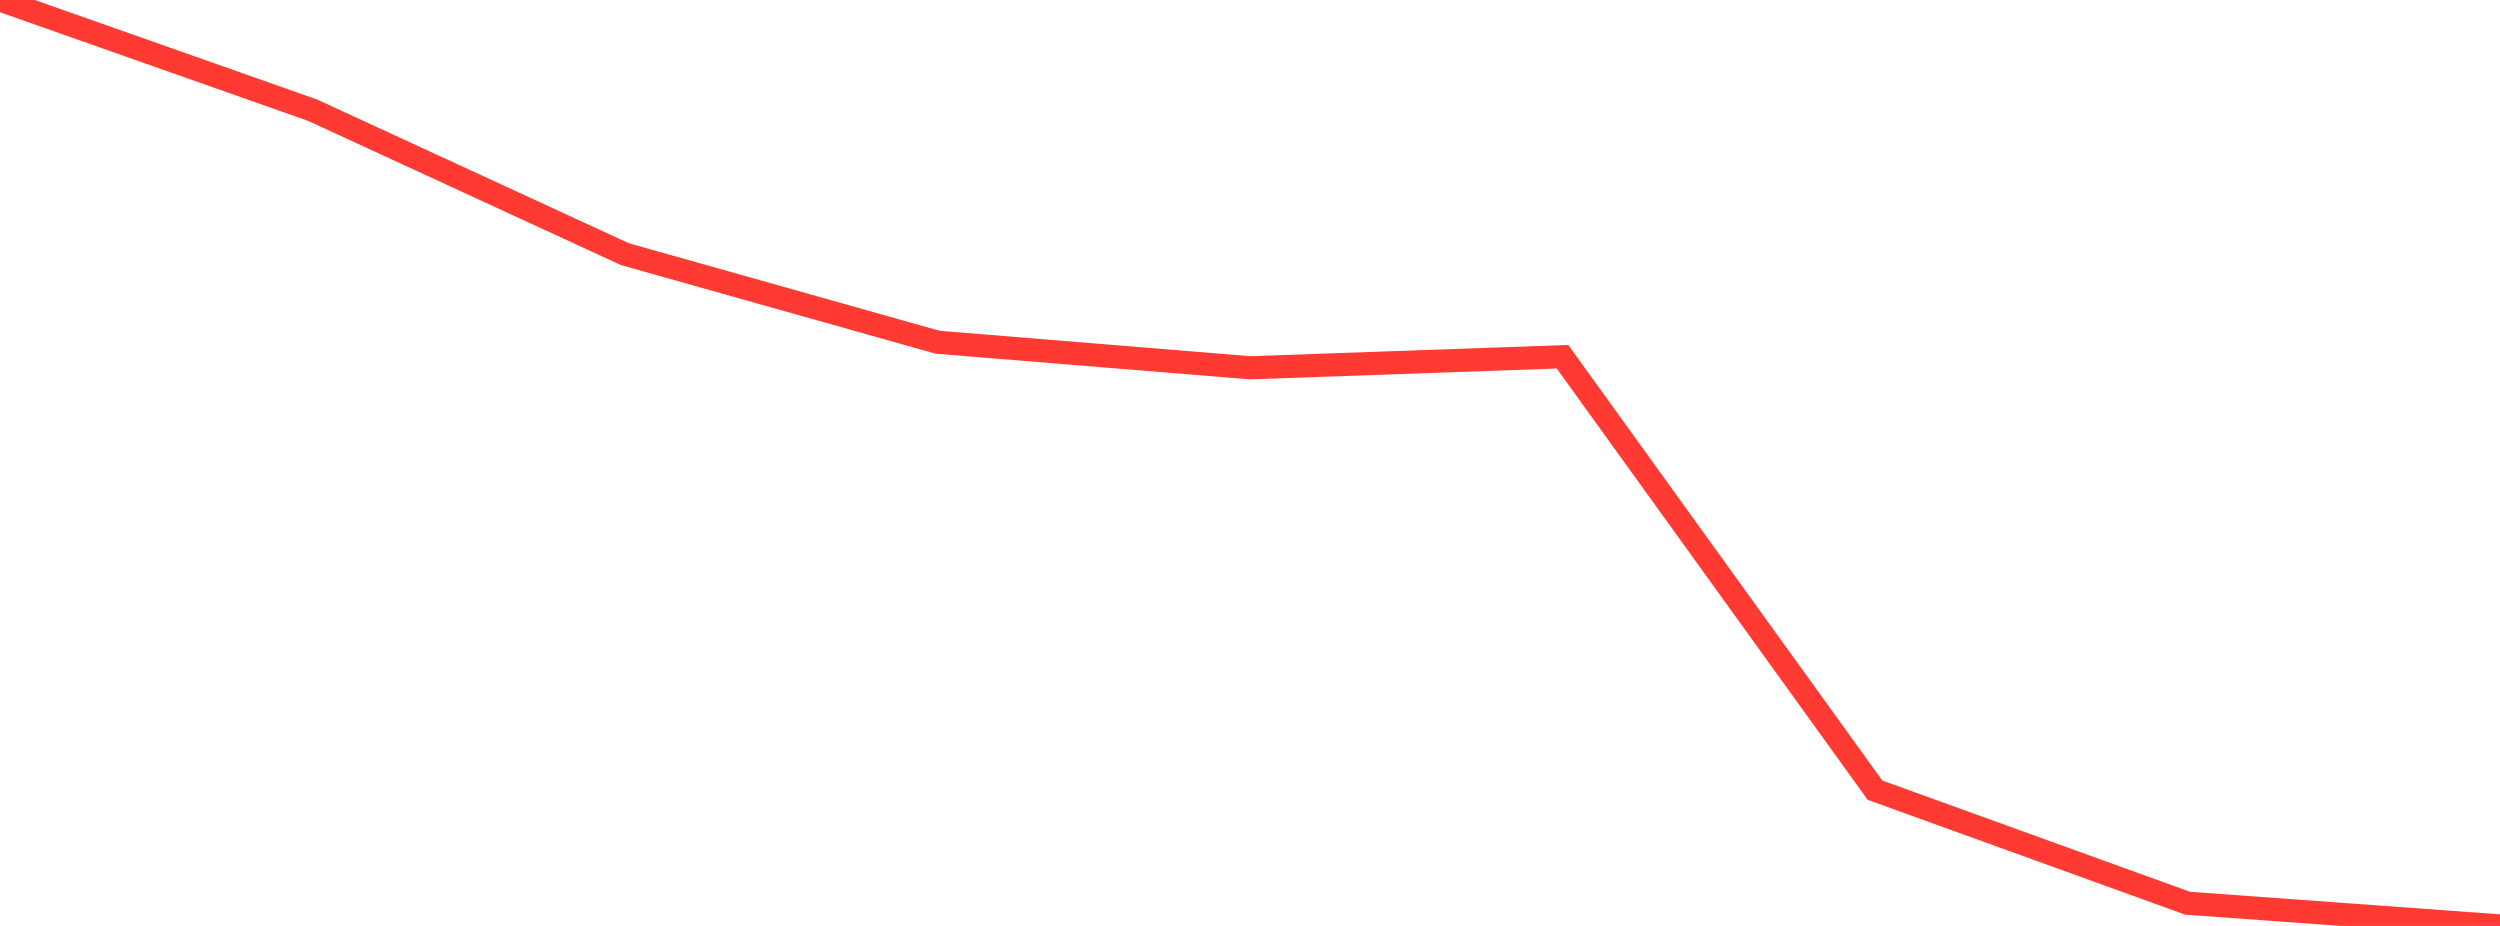 <?xml version="1.0" standalone="no"?>
<!DOCTYPE svg PUBLIC "-//W3C//DTD SVG 1.1//EN" "http://www.w3.org/Graphics/SVG/1.1/DTD/svg11.dtd">

<svg width="135" height="50" viewBox="0 0 135 50" preserveAspectRatio="none" 
  xmlns="http://www.w3.org/2000/svg"
  xmlns:xlink="http://www.w3.org/1999/xlink">


<polyline points="0.0, 0.0 16.875, 5.949 33.75, 13.727 50.625, 18.48 67.5, 19.86 84.375, 19.262 101.25, 42.67 118.125, 48.773 135.0, 50.0" fill="none" stroke="#ff3a33" stroke-width="1.25"/>

</svg>